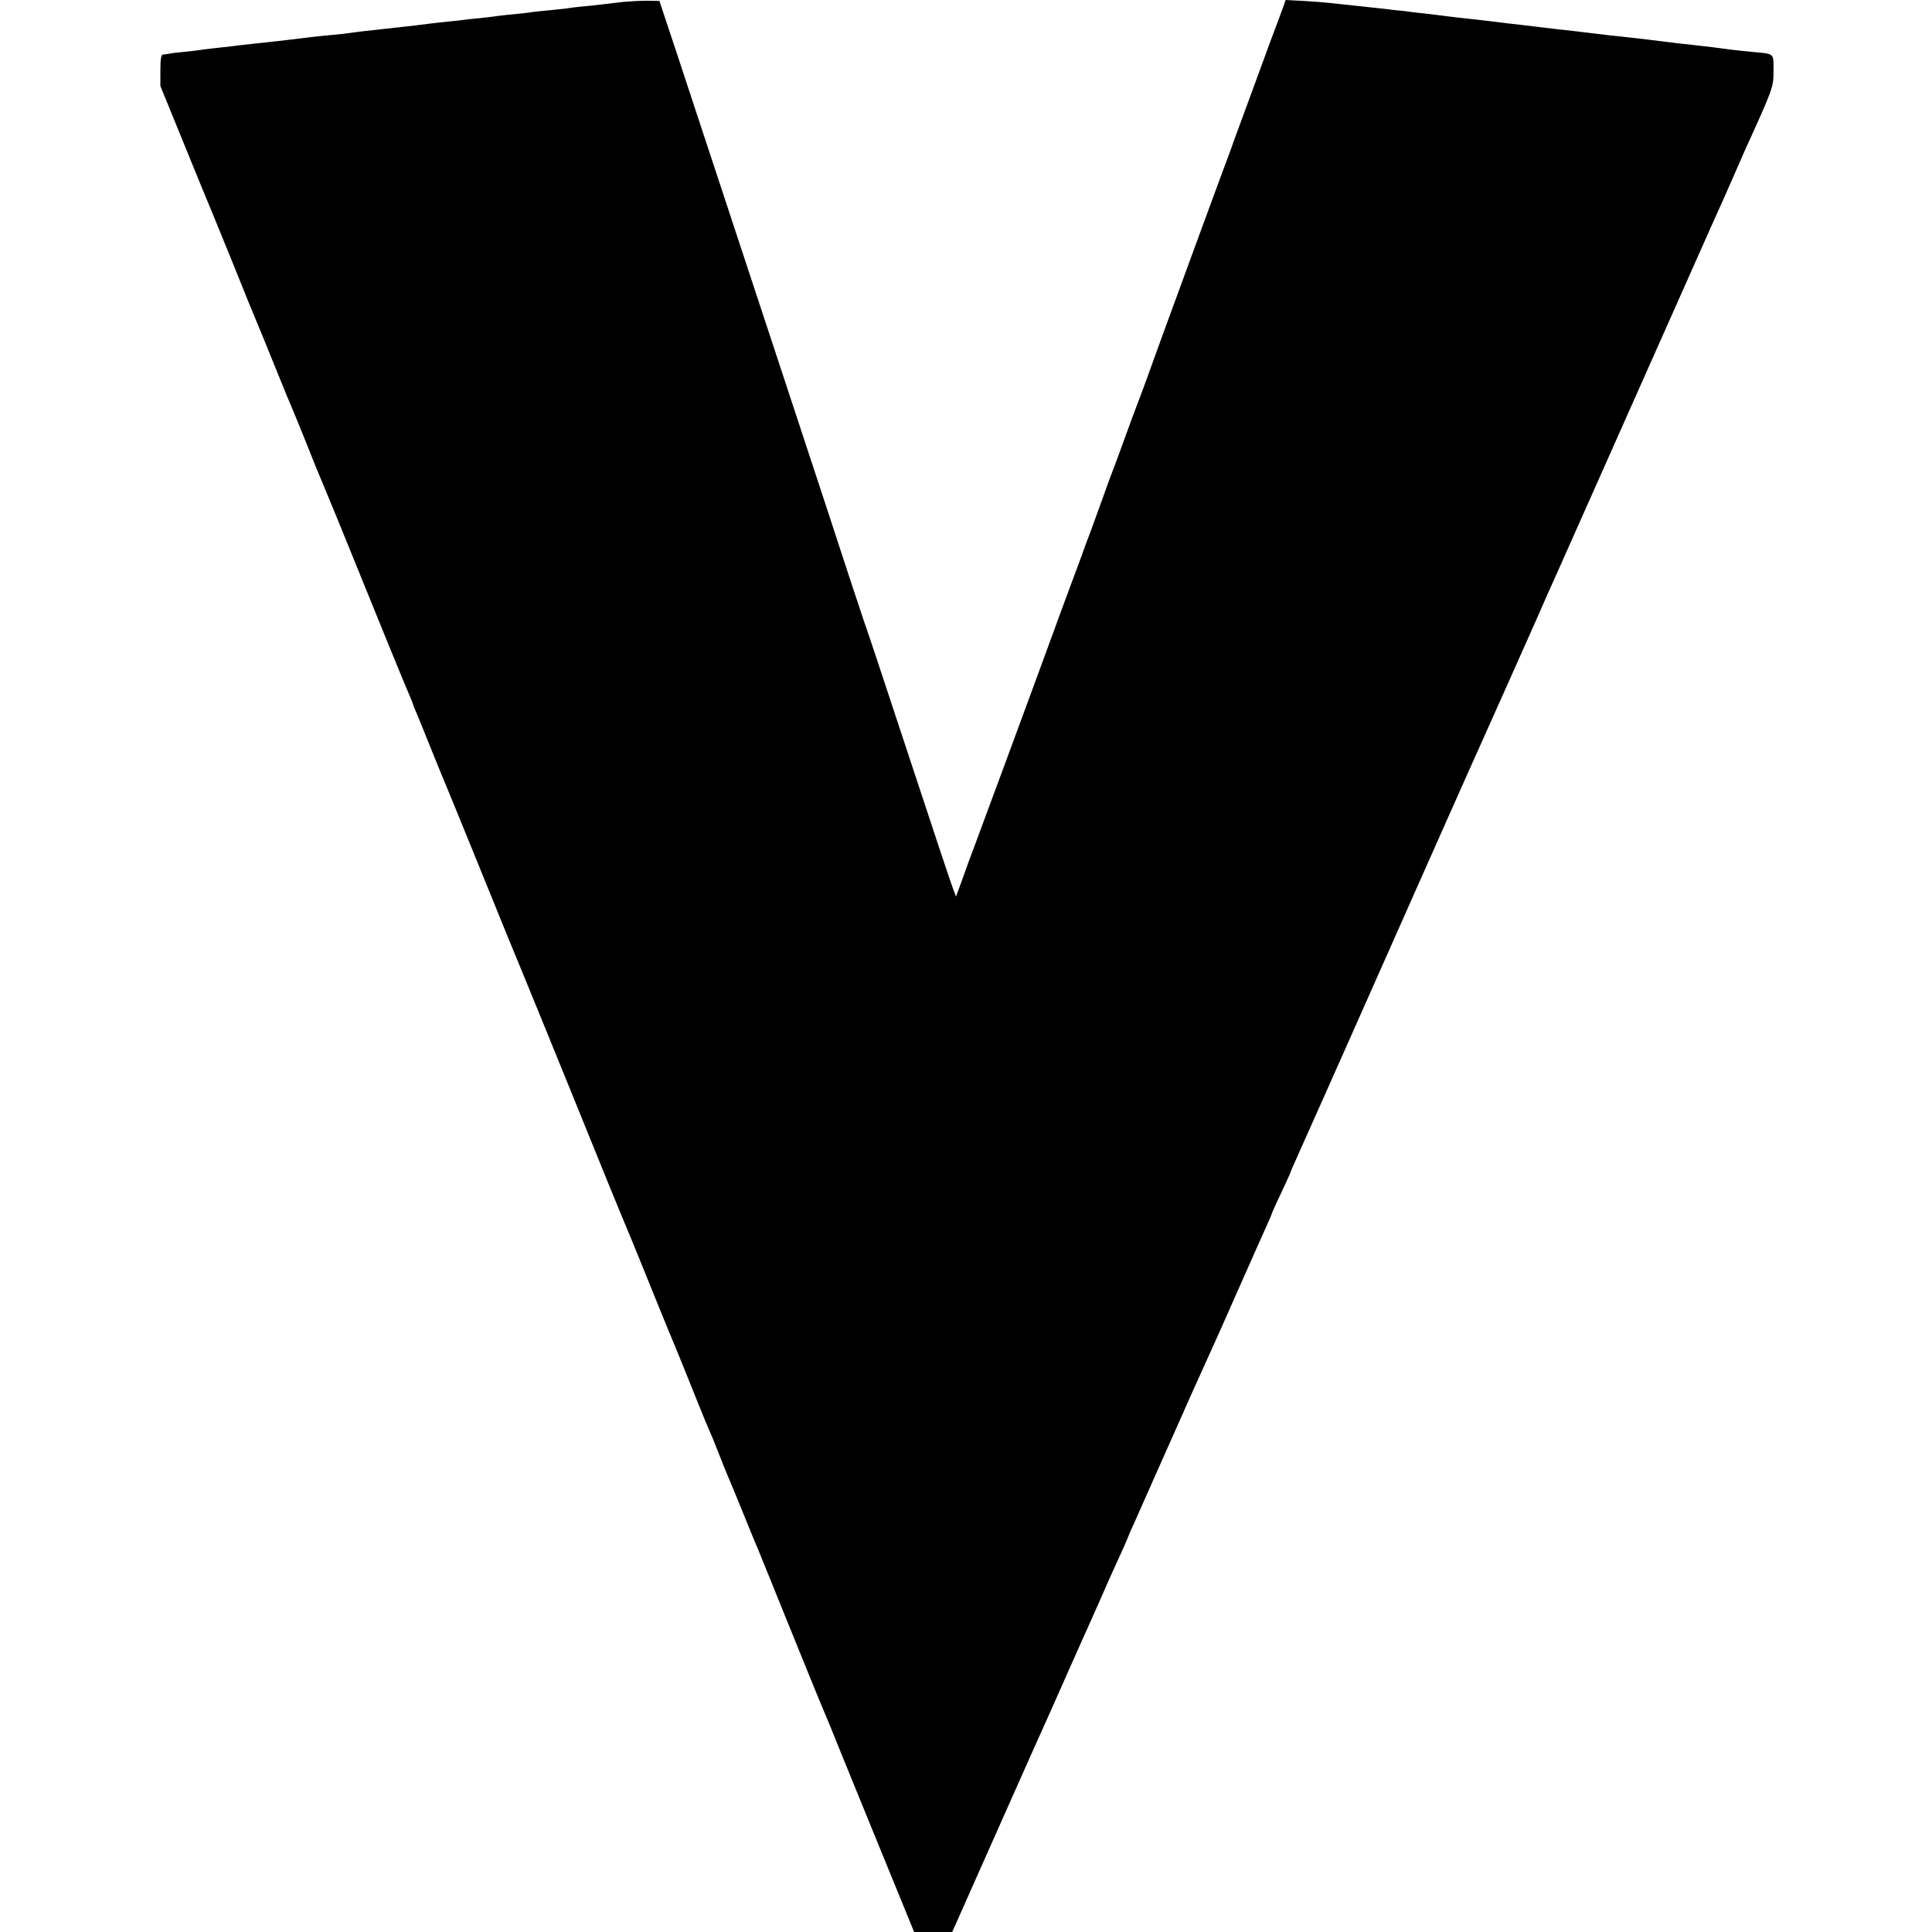 <?xml version="1.0" standalone="no"?>
<!DOCTYPE svg PUBLIC "-//W3C//DTD SVG 20010904//EN"
 "http://www.w3.org/TR/2001/REC-SVG-20010904/DTD/svg10.dtd">
<svg version="1.0" xmlns="http://www.w3.org/2000/svg"
 width="1024pt" height="1024pt" viewBox="0 0 1024 1024"
 preserveAspectRatio="xMidYMid meet">
<g transform="translate(0,1024) scale(0.1,-0.1)"
fill="#000000" stroke="none">
<path d="M3305 10230 c-33 -4 -87 -10 -120 -14 -33 -4 -80 -9 -105 -11 -25 -2
-61 -7 -80 -10 -19 -2 -62 -7 -94 -10 -33 -3 -71 -7 -85 -9 -14 -3 -57 -7 -94
-11 -37 -3 -76 -8 -85 -9 -9 -2 -53 -7 -97 -12 -44 -4 -82 -8 -85 -9 -3 -1
-39 -5 -80 -9 -41 -4 -86 -9 -100 -11 -14 -2 -50 -6 -80 -10 -30 -3 -71 -8
-90 -10 -19 -2 -60 -7 -90 -10 -57 -6 -128 -14 -168 -20 -13 -2 -53 -7 -90
-10 -37 -3 -101 -10 -142 -15 -41 -5 -96 -12 -122 -15 -27 -3 -67 -7 -90 -10
-24 -2 -65 -7 -93 -10 -27 -3 -66 -7 -85 -10 -19 -2 -60 -7 -90 -10 -30 -3
-66 -8 -80 -10 -14 -2 -52 -7 -85 -10 -33 -3 -69 -7 -80 -10 -11 -2 -26 -4
-32 -4 -9 -1 -13 -25 -13 -84 l0 -83 120 -294 c66 -162 124 -304 129 -315 5
-11 64 -155 131 -320 66 -165 125 -309 130 -320 11 -25 45 -108 105 -257 25
-62 50 -122 54 -133 16 -35 99 -238 131 -320 17 -44 38 -93 45 -110 7 -16 47
-113 89 -215 236 -582 370 -910 387 -947 10 -24 19 -46 19 -49 0 -3 7 -20 15
-37 8 -18 39 -95 70 -172 31 -77 60 -149 65 -160 5 -11 80 -193 166 -405 86
-212 171 -421 189 -465 46 -109 308 -751 524 -1285 51 -124 96 -234 101 -245
5 -11 41 -99 80 -195 100 -247 150 -370 165 -405 12 -27 73 -178 140 -345 29
-72 36 -89 58 -140 9 -19 30 -71 47 -115 17 -44 37 -93 44 -110 24 -56 38 -90
93 -225 30 -74 60 -148 68 -165 7 -16 76 -187 154 -380 139 -343 191 -470 217
-530 7 -16 38 -93 69 -170 65 -161 286 -700 348 -852 l42 -103 101 0 101 0
248 558 c136 306 258 580 271 607 12 28 58 131 102 230 44 99 91 205 105 235
13 30 40 91 60 135 37 85 54 124 111 248 20 44 36 81 36 83 0 2 13 32 29 66
15 35 92 207 170 383 160 360 151 341 219 490 58 128 60 132 185 415 52 118
109 245 126 283 17 37 31 70 31 72 0 3 22 53 50 111 27 58 50 108 50 111 0 2
11 28 24 56 13 29 96 216 186 417 89 201 170 383 180 405 10 22 156 351 324
730 169 380 313 704 321 720 17 37 213 477 270 605 23 52 49 111 57 130 9 19
25 55 36 80 11 25 131 295 267 600 136 305 328 737 427 960 99 223 190 428
203 455 12 28 37 84 55 125 18 41 44 100 57 130 152 335 153 337 153 425 0 95
8 89 -115 100 -33 3 -76 8 -95 10 -65 9 -145 19 -255 31 -16 1 -48 5 -70 8
-51 7 -205 25 -270 32 -27 2 -84 9 -125 14 -113 14 -160 19 -215 25 -27 3 -84
10 -125 15 -41 5 -100 12 -130 15 -30 4 -66 8 -80 10 -14 2 -52 6 -85 10 -85
9 -146 16 -175 20 -14 2 -50 6 -80 10 -30 3 -71 8 -90 10 -19 3 -57 8 -85 10
-27 3 -66 8 -85 10 -19 2 -82 9 -140 15 -58 6 -121 13 -140 15 -19 2 -78 7
-131 10 l-95 5 -13 -38 c-7 -20 -24 -64 -36 -97 -13 -33 -51 -136 -85 -230
-56 -153 -92 -251 -136 -370 -8 -22 -16 -44 -18 -50 -2 -5 -6 -17 -9 -25 -9
-22 -324 -879 -362 -985 -54 -151 -115 -318 -130 -355 -8 -19 -39 -105 -70
-190 -31 -85 -60 -164 -65 -175 -4 -11 -27 -72 -49 -135 -23 -63 -50 -137 -60
-165 -11 -27 -37 -99 -59 -160 -23 -60 -63 -171 -91 -245 -52 -142 -55 -150
-119 -325 -37 -102 -294 -798 -349 -945 -14 -36 -41 -109 -60 -164 l-36 -98
-17 45 c-10 25 -117 348 -239 718 -122 371 -226 683 -231 694 -4 11 -39 117
-78 235 -38 118 -183 559 -322 980 -139 421 -306 927 -371 1125 -65 198 -163
493 -216 655 l-98 295 -65 1 c-36 0 -92 -3 -125 -6z"/>
</g>
</svg>
